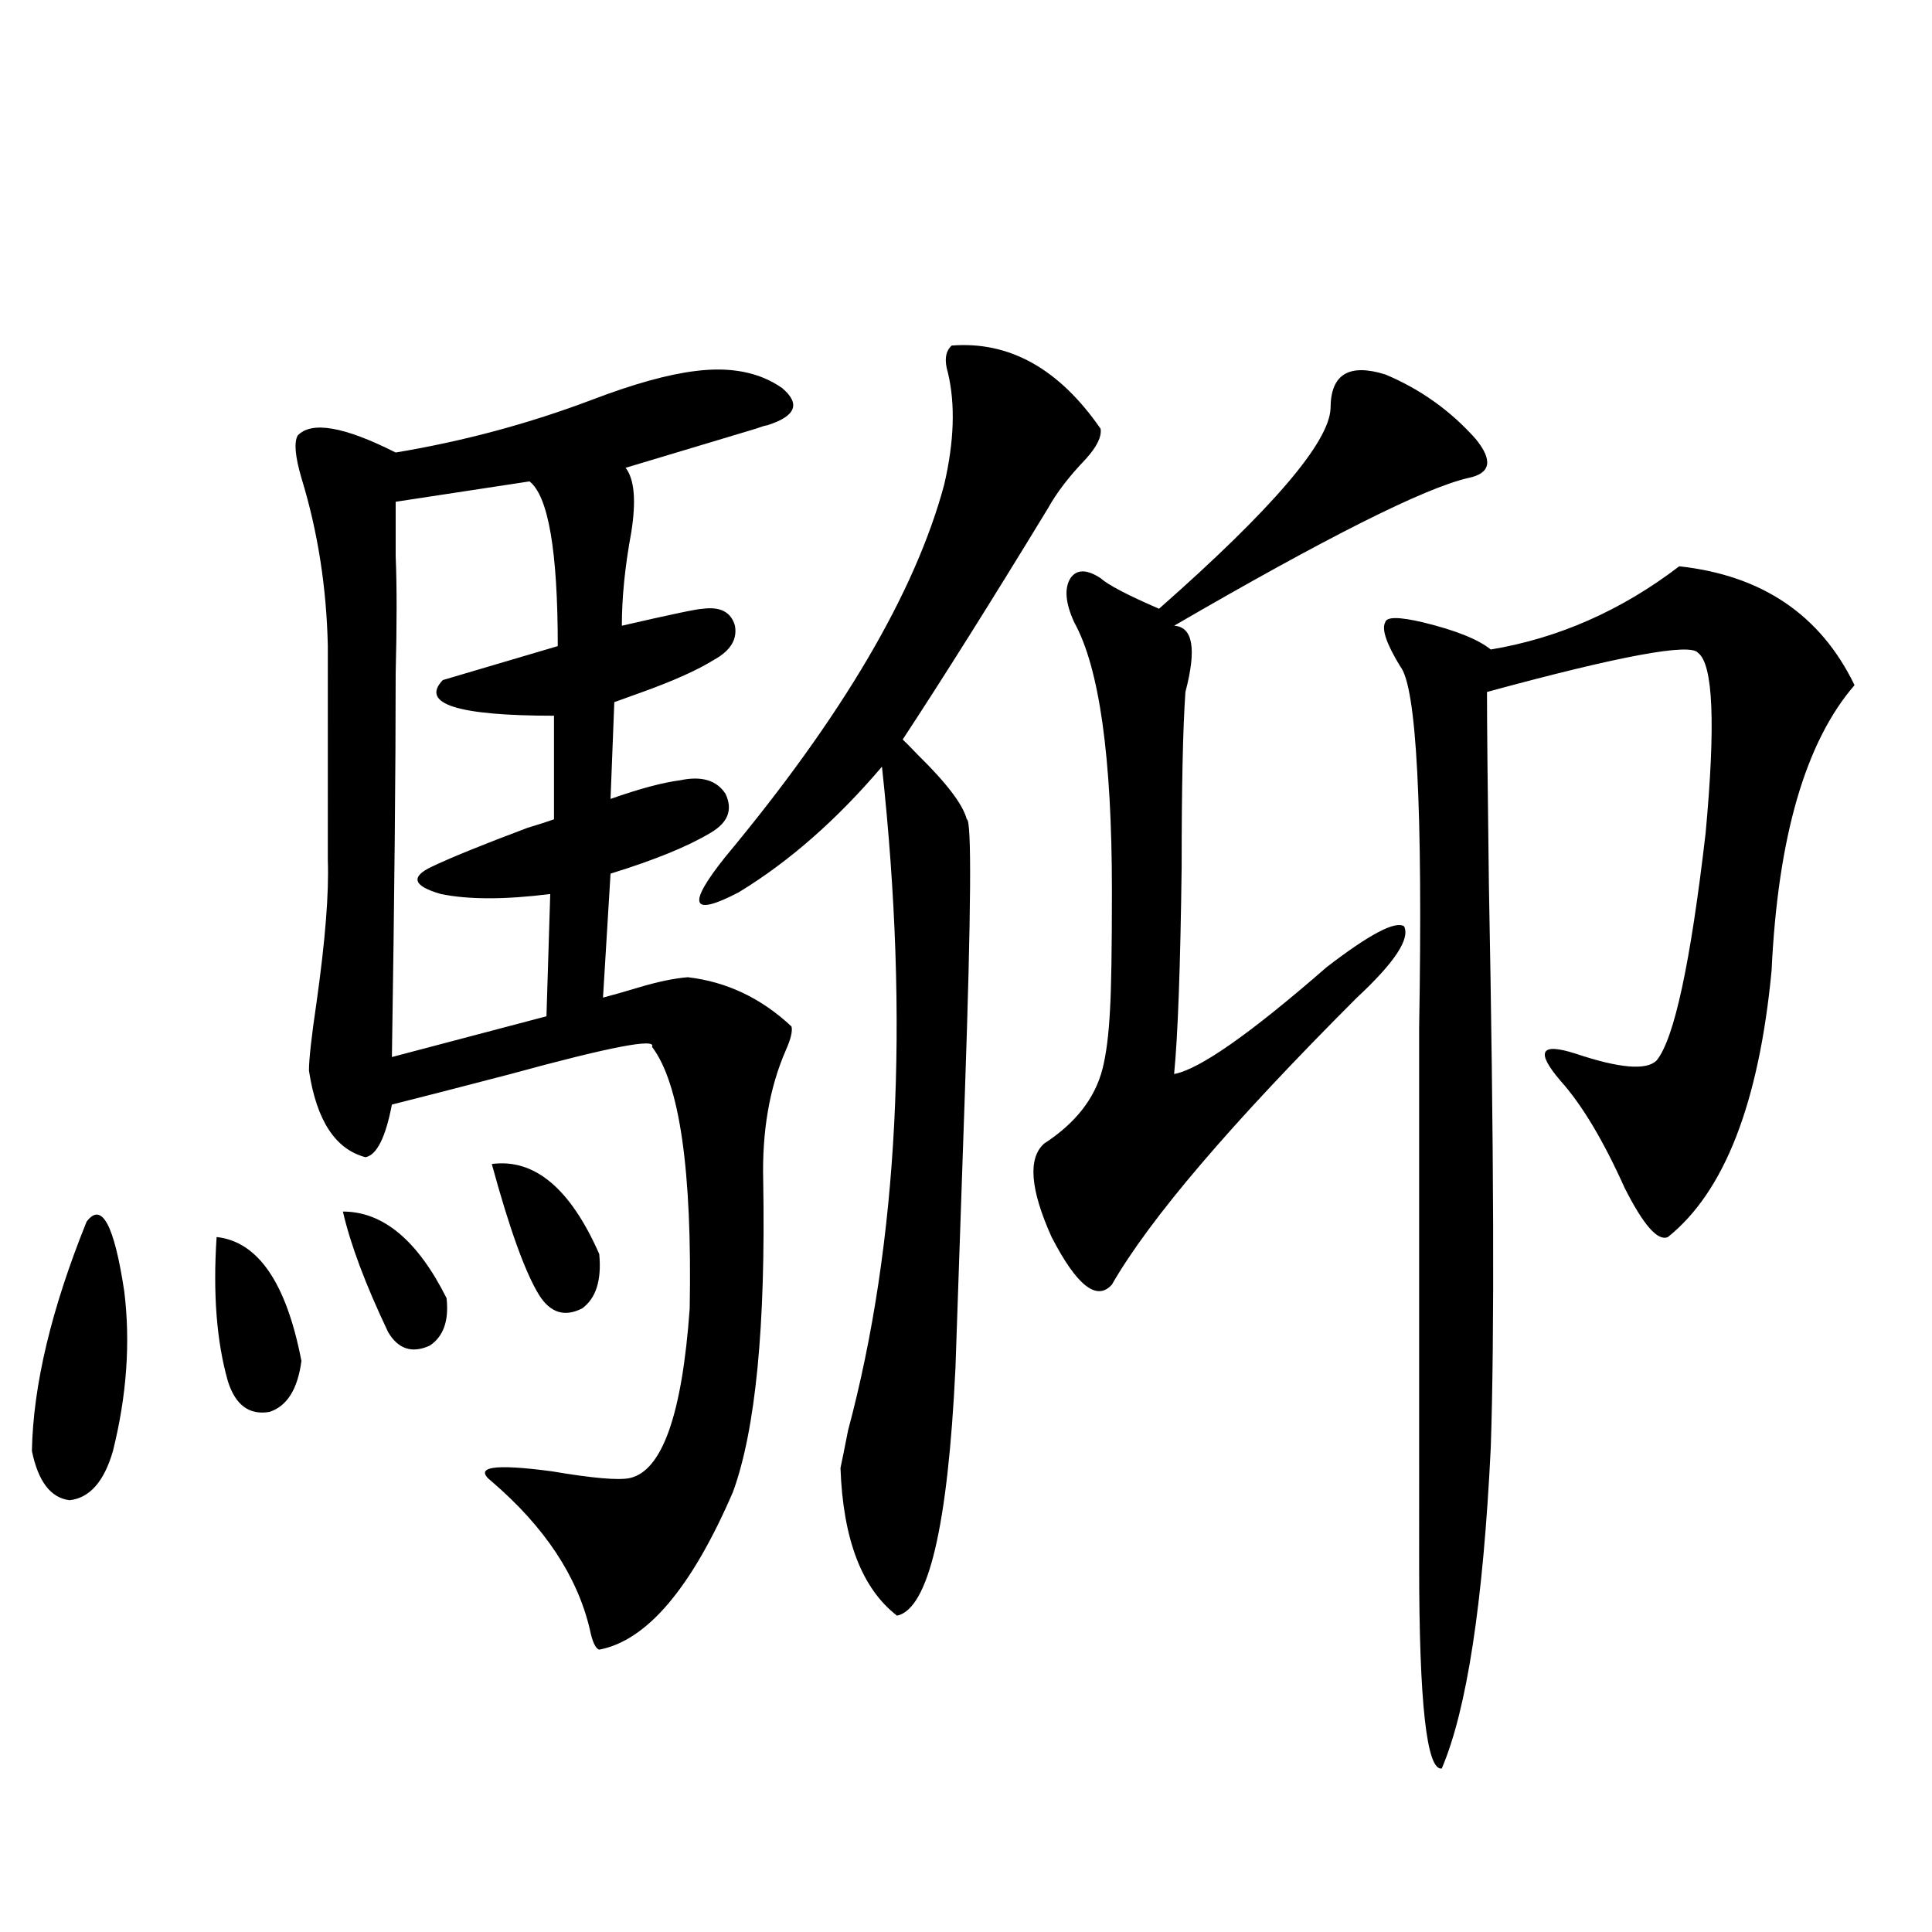 <?xml version="1.0" encoding="utf-8"?>
<!-- Generator: Adobe Illustrator 16.0.0, SVG Export Plug-In . SVG Version: 6.00 Build 0)  -->
<!DOCTYPE svg PUBLIC "-//W3C//DTD SVG 1.1//EN" "http://www.w3.org/Graphics/SVG/1.1/DTD/svg11.dtd">
<svg version="1.1" id="图层_1" xmlns="http://www.w3.org/2000/svg" xmlns:xlink="http://www.w3.org/1999/xlink" x="0px" y="0px"
	 width="1000px" height="1000px" viewBox="0 0 1000 1000" enable-background="new 0 0 1000 1000" xml:space="preserve">
<path d="M44.804,632.371c7.805-10.547,14.299,1.47,19.512,36.035c3.247,26.367,1.296,53.916-5.854,82.617
	c-4.558,15.82-12.042,24.321-22.438,25.488c-9.756-1.167-16.265-9.668-19.512-25.488C17.152,717.049,26.588,677.498,44.804,632.371z
	 M112.119,640.281c21.463,2.349,36.097,23.73,43.901,64.16c-1.951,14.653-7.484,23.442-16.585,26.367
	c-10.411,1.758-17.561-3.516-21.463-15.82C112.119,694.485,110.168,669.588,112.119,640.281z M359.918,192.039
	c18.201-2.334,33.17,0.591,44.877,8.789c9.756,8.213,7.149,14.653-7.805,19.336c-0.655,0-2.606,0.591-5.854,1.758
	c-21.463,6.455-43.901,13.184-67.315,20.215c4.543,5.864,5.519,17.002,2.927,33.398c-3.262,17.578-4.878,33.701-4.878,48.34
	c25.365-5.85,39.344-8.789,41.95-8.789c9.101-1.167,14.634,1.758,16.585,8.789c1.296,7.031-2.286,12.896-10.731,17.578
	c-8.46,5.273-20.822,10.85-37.072,16.699c-6.509,2.349-11.387,4.106-14.634,5.273l-1.951,50.098
	c14.954-5.273,26.981-8.486,36.097-9.668c11.052-2.334,18.856,0,23.414,7.031c3.902,8.213,1.296,14.941-7.805,20.215
	c-11.707,7.031-28.947,14.063-51.706,21.094l-3.902,64.16c4.543-1.167,10.731-2.925,18.536-5.273
	c9.756-2.925,18.201-4.683,25.365-5.273c20.152,2.349,38.048,10.85,53.657,25.488c0.641,2.349-0.335,6.455-2.927,12.305
	c-8.46,19.336-12.362,41.899-11.707,67.676c1.296,75.01-3.902,128.623-15.609,160.84c-21.463,49.81-44.557,77.042-69.267,81.738
	c-1.951-0.59-3.582-4.105-4.878-10.547c-6.509-27.534-23.414-53.022-50.73-76.465c-9.756-7.607,0.641-9.365,31.219-5.273
	c20.808,3.516,34.146,4.697,39.999,3.516c16.905-3.516,27.316-32.808,31.219-87.891c1.296-71.479-5.213-116.592-19.512-135.352
	c2.592-4.683-21.798,0-73.169,14.063c-24.725,6.455-45.212,11.729-61.462,15.82c-3.262,17.002-7.805,26.079-13.658,27.246
	c-15.609-4.092-25.365-19.033-29.268-44.824c0-5.85,1.296-17.578,3.902-35.156c4.543-32.217,6.494-56.826,5.854-73.828V334.422
	c-0.655-30.459-5.213-59.463-13.658-87.012c-3.262-11.123-3.902-18.457-1.951-21.973c7.149-7.607,24.055-4.683,50.73,8.789
	c35.121-5.85,68.932-14.941,101.461-27.246C327.724,198.782,345.604,193.797,359.918,192.039z M177.483,627.098
	c20.808,0,38.688,14.941,53.657,44.824c1.296,11.729-1.631,19.927-8.78,24.609c-9.115,4.106-16.265,1.758-21.463-7.031
	C189.19,664.891,181.386,644.1,177.483,627.098z M274.066,249.168L204.8,259.715c0,2.939,0,12.305,0,28.125
	c0.641,15.244,0.641,35.459,0,60.645c0,49.81-0.655,116.016-1.951,198.633l79.998-21.094l1.951-63.281
	c-23.414,2.939-42.285,2.939-56.584,0c-14.313-4.092-15.944-8.789-4.878-14.063c9.756-4.683,26.341-11.426,49.755-20.215
	c5.854-1.758,10.396-3.213,13.658-4.395v-53.613c-50.09,0-69.267-6.152-57.56-18.457l59.511-17.578
	C288.7,285.203,283.822,256.79,274.066,249.168z M254.555,602.488c22.104-2.925,40.64,12.607,55.608,46.582
	c1.296,13.486-1.631,22.852-8.78,28.125c-9.115,4.697-16.585,2.349-22.438-7.031C271.78,658.45,263.655,635.887,254.555,602.488z
	 M492.598,178.855c29.908-2.334,55.608,12.017,77.071,43.066c0.641,4.106-1.951,9.38-7.805,15.82
	c-8.46,8.789-14.969,17.29-19.512,25.488c-29.268,48.052-54.313,87.891-75.12,119.531c1.296,1.182,3.902,3.818,7.805,7.91
	c14.954,14.653,23.414,25.791,25.365,33.398c2.592,0,2.271,47.173-0.976,141.504c-1.951,56.25-3.582,103.711-4.878,142.383
	c-3.902,82.041-13.993,124.805-30.243,128.32c-18.216-14.063-27.972-39.551-29.268-76.465c0.641-2.925,1.951-9.365,3.902-19.336
	c26.006-97.256,31.859-211.816,17.561-343.652c-23.414,27.549-48.139,49.219-74.145,65.039
	c-24.725,12.896-26.996,6.743-6.829-18.457c60.486-72.646,98.199-136.807,113.168-192.48c5.198-22.261,5.854-41.597,1.951-58.008
	C488.695,186.478,489.336,181.795,492.598,178.855z M716.982,193.797c18.201,7.622,33.811,18.76,46.828,33.398
	c9.101,11.138,7.805,17.881-3.902,20.215c-22.773,5.273-73.504,30.762-152.191,76.465c9.756,0.591,11.707,12.017,5.854,34.277
	c-1.311,18.76-1.951,48.931-1.951,90.527c-0.655,51.567-1.951,87.314-3.902,107.227c13.003-2.334,39.344-20.791,79.022-55.371
	c22.104-16.987,35.441-24.019,39.999-21.094c3.247,6.455-4.878,18.76-24.39,36.914c-65.044,65.039-107.314,114.561-126.826,148.535
	c-7.805,8.789-18.216,0.591-31.219-24.609c-11.066-24.609-12.362-40.718-3.902-48.34c16.25-10.547,26.341-23.428,30.243-38.672
	c1.951-7.607,3.247-17.866,3.902-30.762c0.641-10.547,0.976-31.05,0.976-61.523c0-69.131-6.509-115.425-19.512-138.867
	c-4.558-9.956-5.213-17.578-1.951-22.852c3.247-4.683,8.445-4.683,15.609,0c3.902,3.516,13.979,8.789,30.243,15.82
	c58.535-51.553,88.123-86.133,88.778-103.711C688.69,193.797,698.111,187.947,716.982,193.797z M869.174,293.113
	c42.926,4.697,73.169,25.2,90.729,61.523c-25.365,29.307-39.679,78.525-42.926,147.656c-6.509,68.555-24.39,114.561-53.657,137.988
	c-5.213,2.349-12.683-6.152-22.438-25.488c-11.066-24.609-22.118-43.066-33.17-55.371c-6.509-7.607-9.115-12.593-7.805-14.941
	c1.296-2.334,6.494-2.046,15.609,0.879c22.759,7.622,36.737,8.789,41.95,3.516c9.101-11.123,17.561-50.386,25.365-117.773
	c5.198-56.25,3.902-87.3-3.902-93.164c-3.902-5.273-40.334,1.47-109.266,20.215c0,15.82,0.32,48.931,0.976,99.316
	c2.592,136.533,2.927,233.789,0.976,291.797c-3.902,80.283-12.362,135.641-25.365,166.113
	c-7.805,1.168-11.707-33.988-11.707-105.469V600.73c0-15.82,0-38.672,0-68.555c1.951-114.258-1.311-176.66-9.756-187.207
	c-7.164-11.714-9.756-19.336-7.805-22.852c0.641-2.925,7.149-2.925,19.512,0c16.905,4.106,28.612,8.789,35.121,14.063
	C806.736,330.33,839.251,315.965,869.174,293.113z"/>
</svg>
